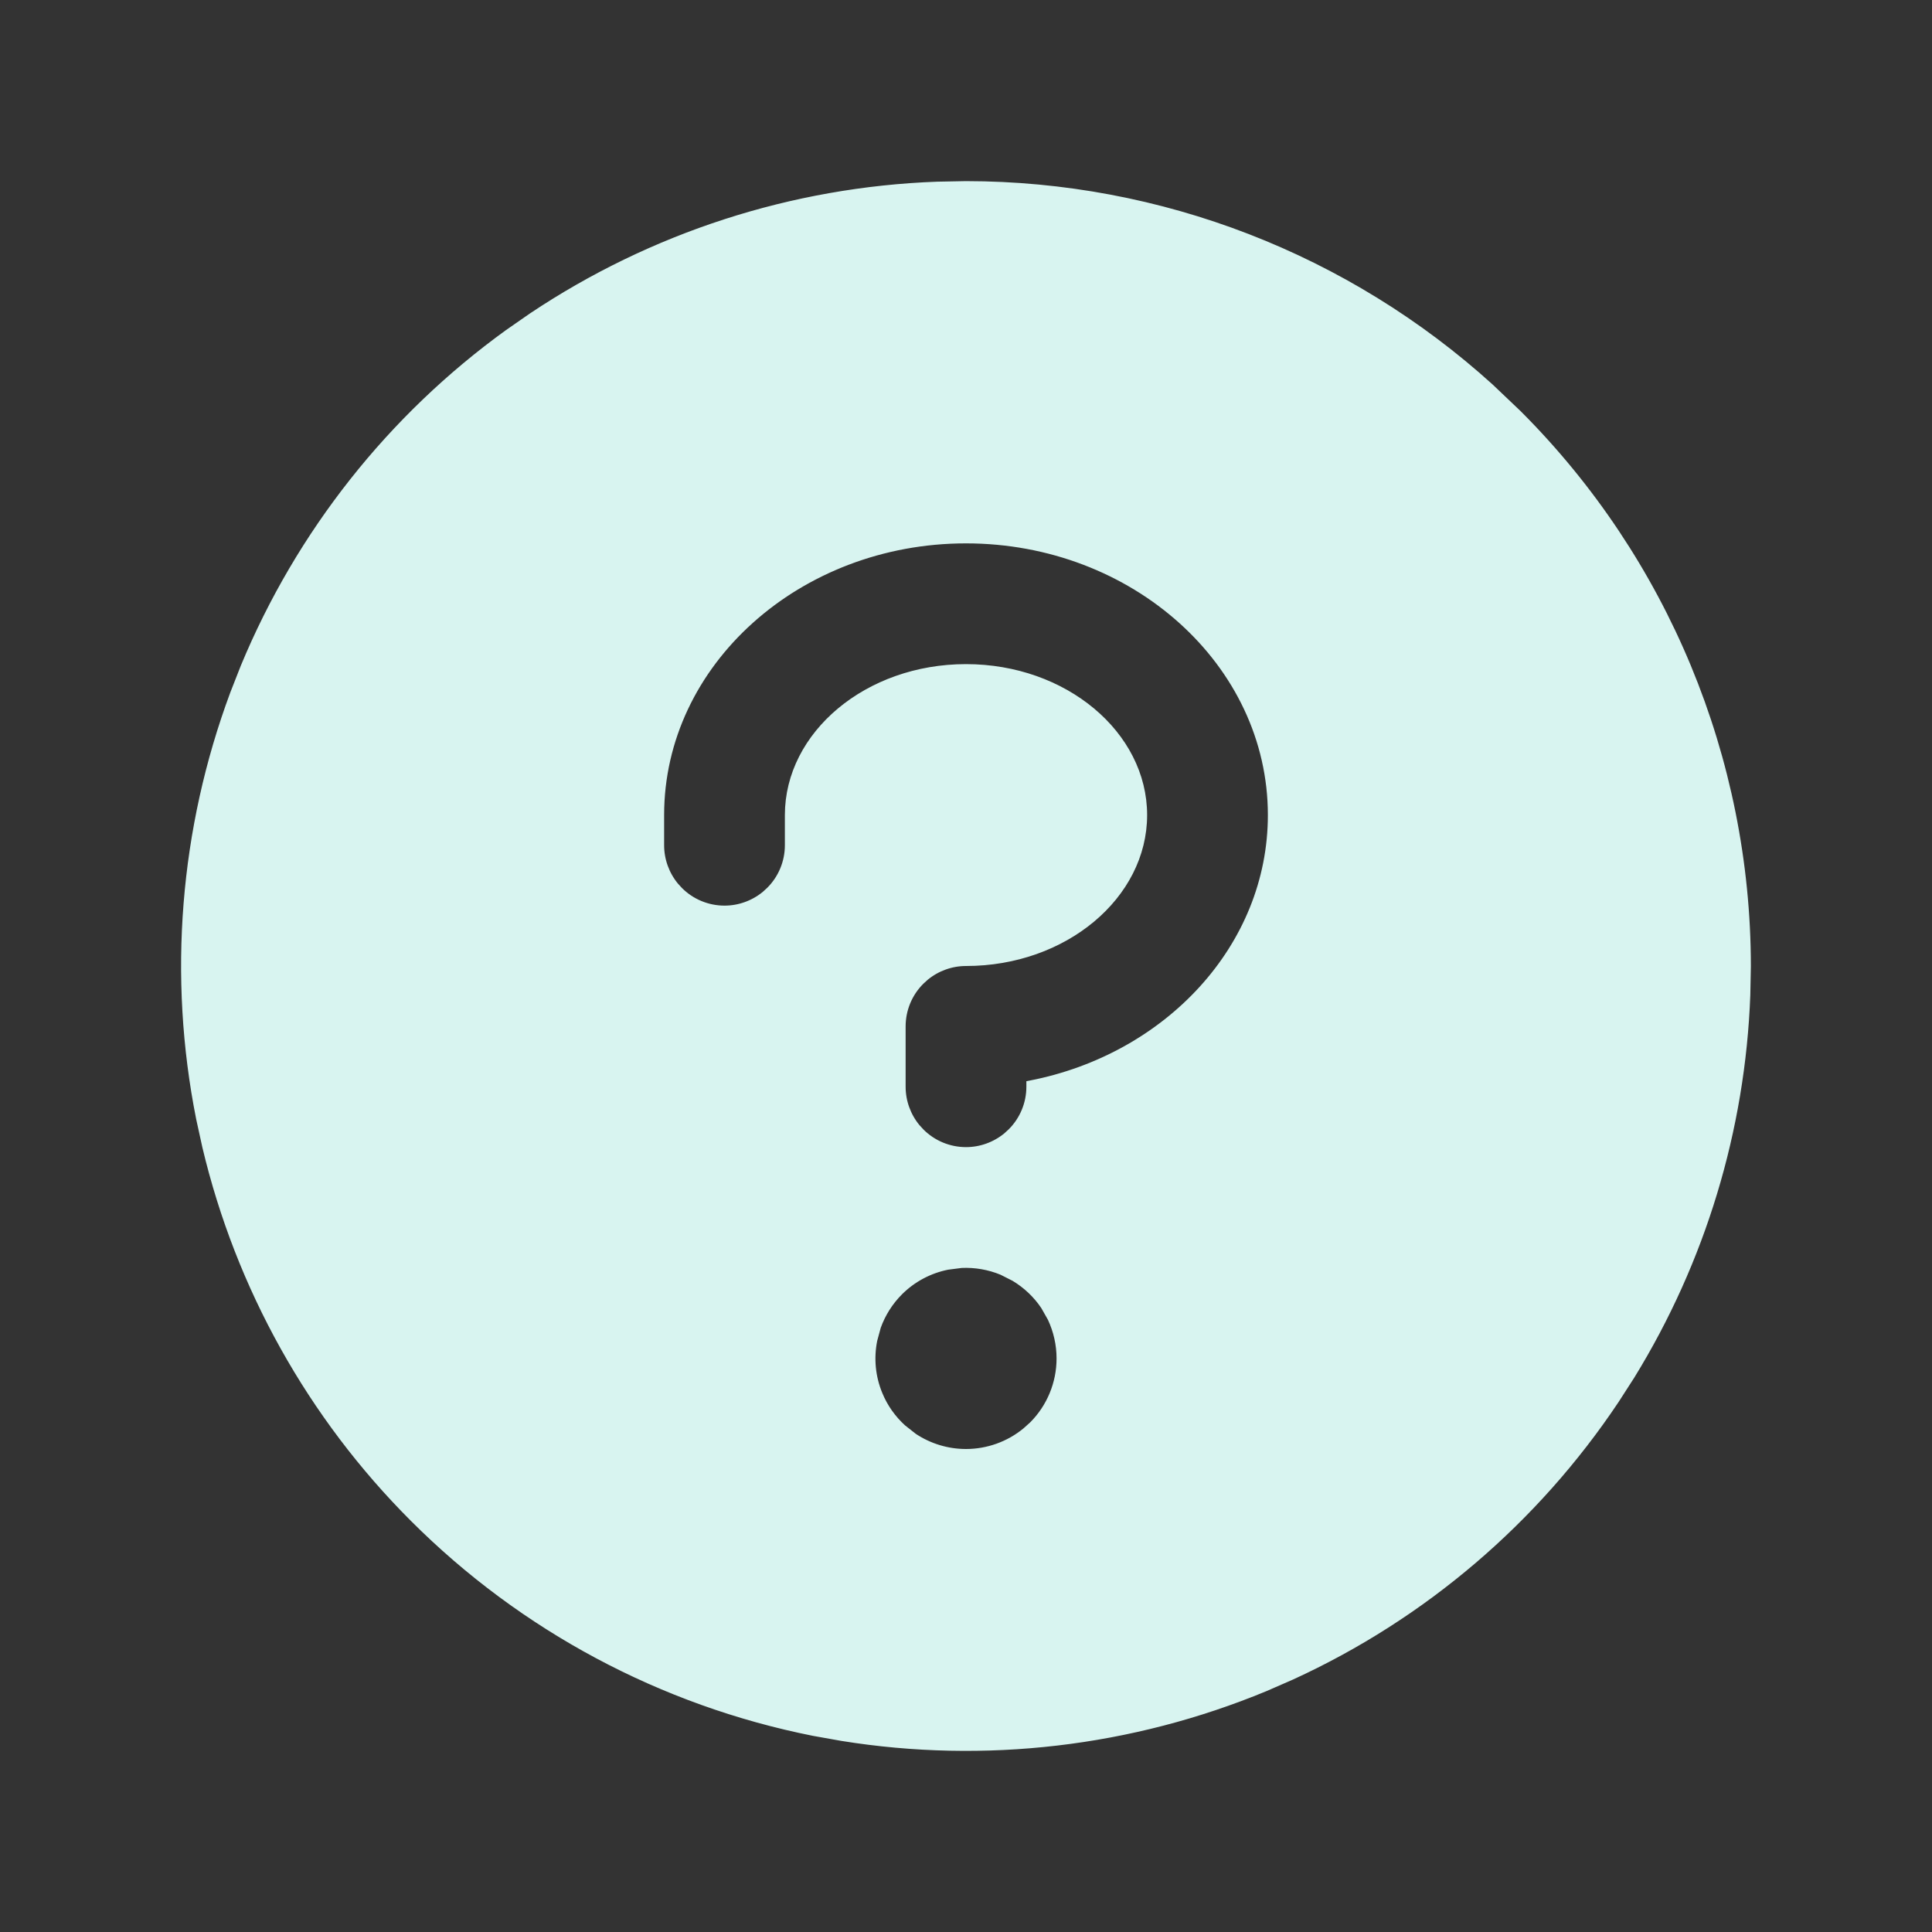 <svg width="24" height="24" viewBox="0 0 24 24" fill="none" xmlns="http://www.w3.org/2000/svg">
<rect x="0" y="0" width="24" height="24" fill="#333333" stroke="none"/>
<path d="M12 2.297C14.412 2.299 16.73 3.199 18.51 4.811L18.858 5.142C20.677 6.961 21.7 9.427 21.703 12L21.696 12.359C21.634 14.033 21.14 15.662 20.262 17.088L20.067 17.391C19.068 18.887 17.674 20.074 16.043 20.821L15.713 20.965C14.051 21.653 12.232 21.865 10.461 21.58L10.107 21.517C8.225 21.142 6.496 20.218 5.139 18.861C3.866 17.589 2.975 15.99 2.56 14.244L2.483 13.893C2.132 12.128 2.279 10.303 2.904 8.621L3.035 8.287C3.724 6.625 4.86 5.189 6.314 4.138L6.609 3.933C8.105 2.933 9.847 2.37 11.641 2.304L12 2.297ZM11.771 15.726C11.544 15.771 11.335 15.882 11.171 16.046C11.048 16.169 10.955 16.317 10.896 16.48L10.851 16.646C10.805 16.874 10.828 17.109 10.917 17.323C10.983 17.484 11.085 17.627 11.213 17.743L11.349 17.85C11.541 17.978 11.768 18.047 12 18.047C12.272 18.047 12.535 17.952 12.743 17.781L12.829 17.704C13.049 17.484 13.172 17.186 13.172 16.875C13.172 16.701 13.133 16.53 13.06 16.374L12.975 16.224C12.878 16.079 12.75 15.959 12.602 15.87L12.448 15.792C12.288 15.726 12.115 15.696 11.943 15.704L11.771 15.726ZM12 6.703C9.911 6.703 8.203 8.234 8.203 10.125V10.5C8.203 10.685 8.268 10.863 8.384 11.005L8.437 11.063C8.586 11.213 8.789 11.297 9 11.297C9.185 11.297 9.363 11.232 9.505 11.116L9.563 11.063C9.713 10.914 9.797 10.711 9.797 10.5V10.125C9.797 9.127 10.777 8.297 12 8.297C13.223 8.297 14.203 9.127 14.203 10.125C14.203 11.123 13.223 11.953 12 11.953C11.815 11.953 11.637 12.018 11.495 12.134L11.437 12.187C11.287 12.336 11.203 12.539 11.203 12.75V13.5C11.203 13.685 11.268 13.863 11.384 14.005L11.437 14.063C11.586 14.213 11.789 14.297 12 14.297C12.185 14.297 12.363 14.232 12.505 14.116L12.563 14.063C12.713 13.914 12.797 13.711 12.797 13.5V13.47C14.506 13.139 15.797 11.768 15.797 10.125C15.797 8.234 14.089 6.703 12 6.703Z" fill="#D8F4F0" stroke="#D8F4F0" stroke-width="0.094"/>
</svg>
